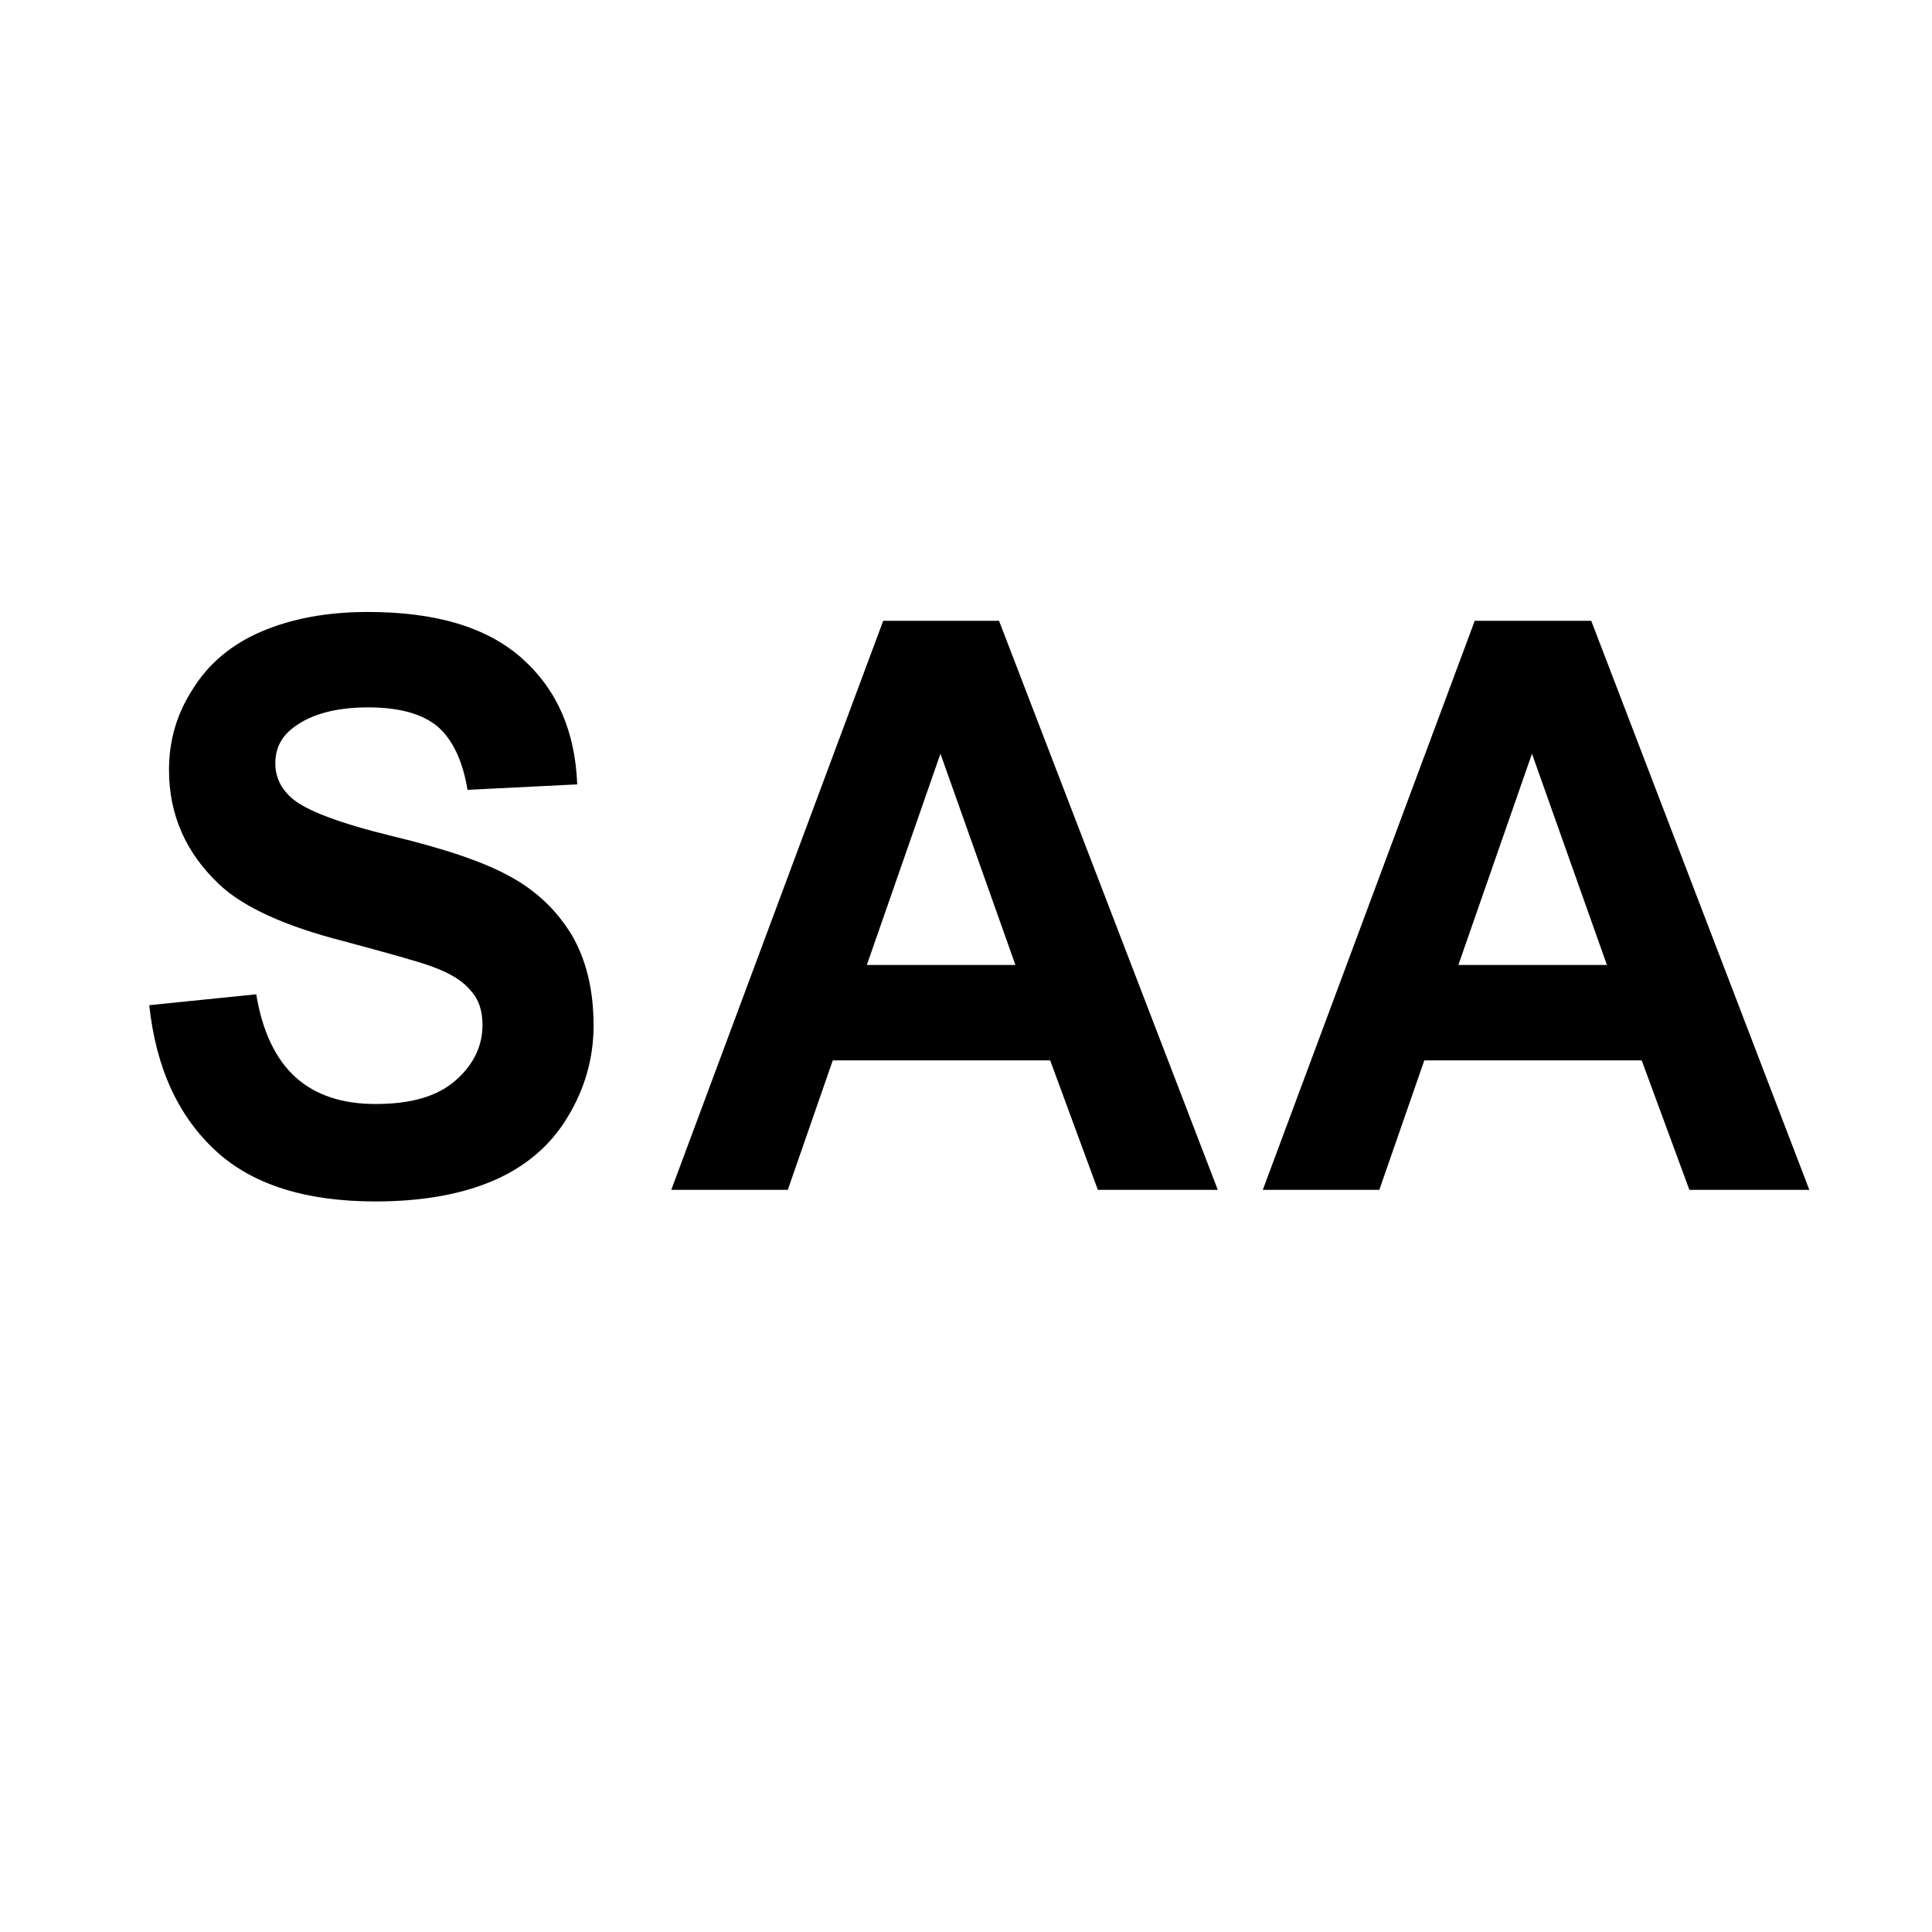 <?xml version="1.0" encoding="utf-8"?>
<!-- Generator: Adobe Illustrator 18.1.0, SVG Export Plug-In . SVG Version: 6.00 Build 0)  -->
<svg version="1.1" id="图层_1" xmlns="http://www.w3.org/2000/svg" xmlns:xlink="http://www.w3.org/1999/xlink" x="0px" y="0px"
	 viewBox="0 0 283.5 283.5" enable-background="new 0 0 283.5 283.5" xml:space="preserve">
<g>
	<path d="M235.8,141.6l-11-31l-10.8,31H235.8z M265.5,174.6h-17.6l-7-19H209l-6.6,19h-17.1l31.1-83.5h17.1L265.5,174.6z M149,141.6
		l-11-31l-10.8,31H149z M178.7,174.6h-17.6l-7-19h-31.9l-6.6,19H98.5l31.1-83.5h17L178.7,174.6z M21.9,147.5l15.7-1.6
		c0.9,5.5,2.9,9.6,5.8,12.2c2.9,2.6,6.8,3.9,11.7,3.9c5.2,0,9.1-1.1,11.8-3.5c2.6-2.3,3.9-5,3.9-8.1c0-2-0.5-3.7-1.7-5
		c-1.1-1.4-3-2.6-5.8-3.6c-1.9-0.7-6.2-1.9-12.9-3.7c-8.6-2.2-14.7-5-18.2-8.3c-4.9-4.6-7.4-10.2-7.4-16.8c0-4.3,1.1-8.2,3.5-11.9
		c2.3-3.7,5.6-6.5,10-8.4c4.4-1.9,9.6-2.9,15.7-2.9c10.1,0,17.6,2.3,22.7,6.9c5.1,4.6,7.7,10.7,8,18.4l-16.1,0.8
		c-0.7-4.3-2.2-7.4-4.4-9.3c-2.3-1.9-5.7-2.8-10.2-2.8c-4.7,0-8.4,1-11,3c-1.7,1.3-2.6,3-2.6,5.2c0,2,0.8,3.7,2.4,5.1
		c2,1.8,7,3.7,14.8,5.6c7.9,1.9,13.7,3.9,17.4,6c3.8,2.1,6.7,4.9,8.9,8.5c2.1,3.6,3.2,8,3.2,13.3c0,4.8-1.3,9.3-3.8,13.4
		c-2.5,4.2-6.2,7.3-10.8,9.3c-4.6,2-10.4,3.1-17.4,3.1c-10.1,0-17.9-2.4-23.3-7.3C26.2,163.9,22.9,156.8,21.9,147.5"/>
</g>
</svg>
